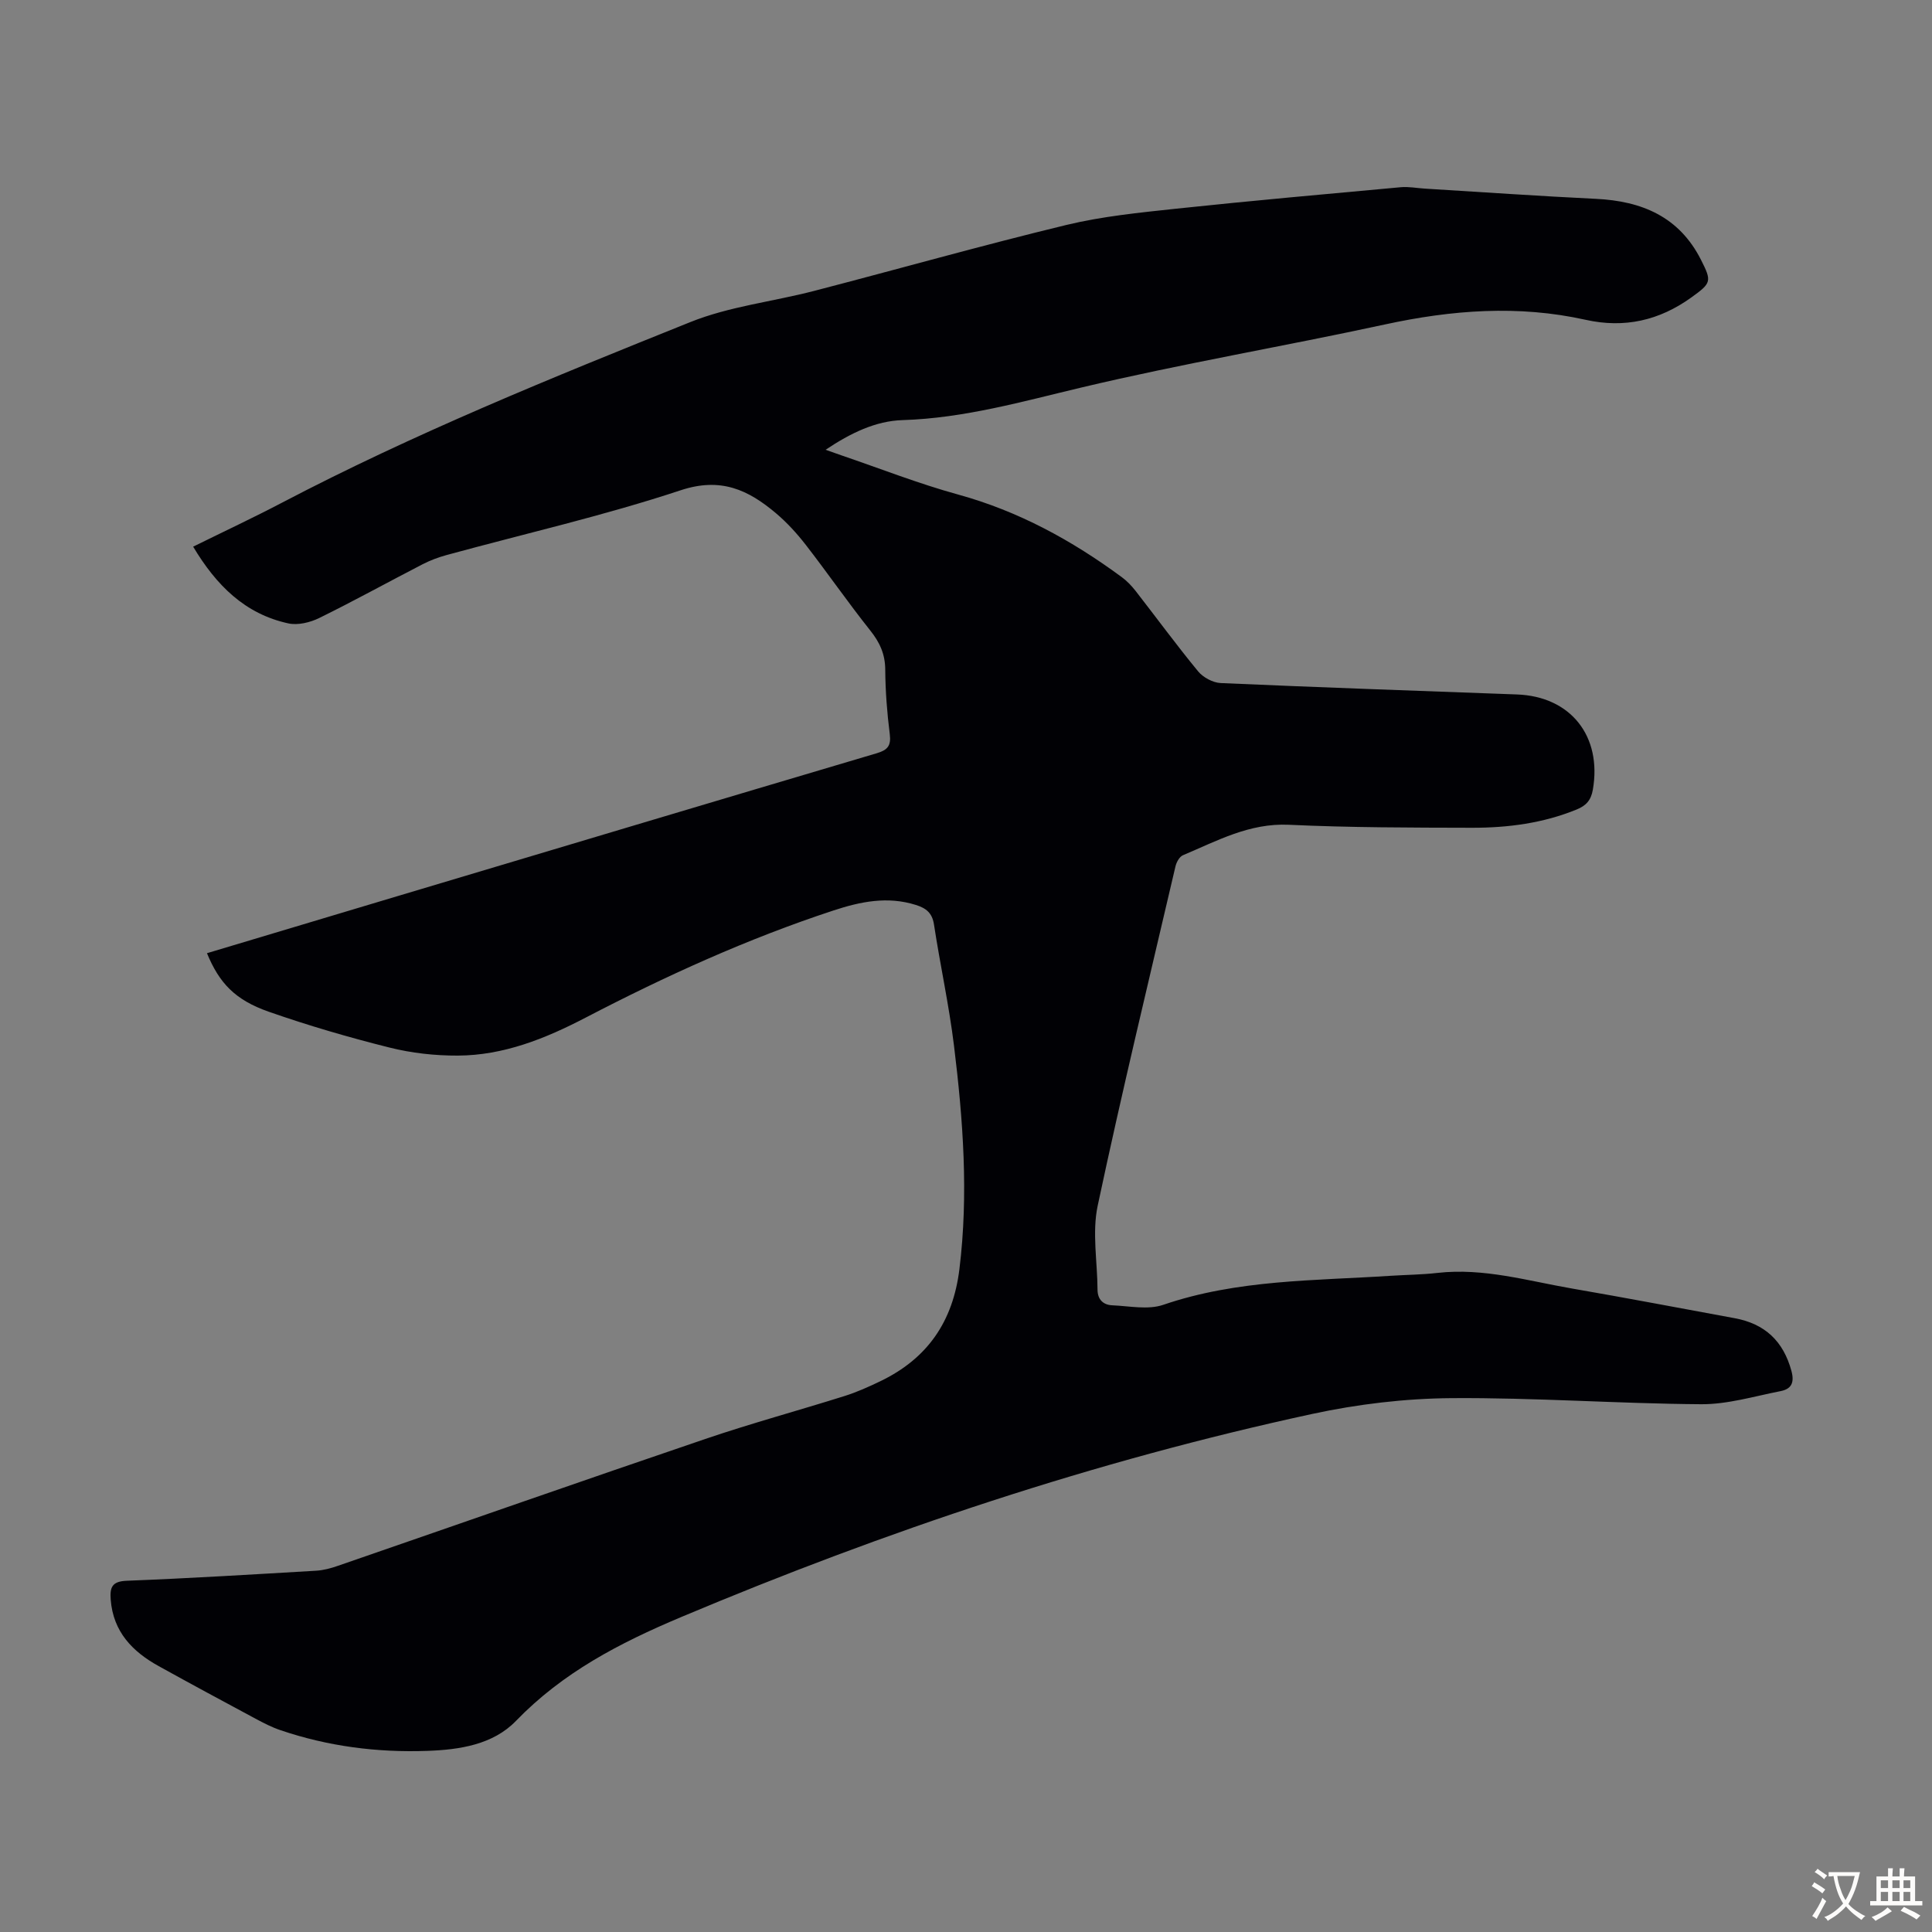 <svg enable-background="new 0 0 400 400" viewBox="0 0 400 400" xmlns="http://www.w3.org/2000/svg"><rect x="0" y="0" width="400" height="400" fill="#808080" stroke="none"/><path d="m42.85 197.35c13.28-3.98 26.32-7.9 39.36-11.79 33.09-9.89 66.17-19.79 99.28-29.6 2.23-.66 3.03-1.5 2.73-3.94-.56-4.43-.91-8.92-.94-13.39-.02-3.23-1.15-5.65-3.13-8.13-4.59-5.77-8.8-11.86-13.32-17.69-1.84-2.37-3.91-4.64-6.2-6.57-5.71-4.81-11.37-7.49-19.69-4.74-15.89 5.26-32.28 8.99-48.46 13.41-1.71.47-3.41 1.1-4.98 1.91-7.15 3.69-14.2 7.59-21.42 11.14-1.88.92-4.4 1.53-6.37 1.11-8.99-1.95-14.93-7.88-19.72-15.89 6.36-3.14 12.41-5.97 18.33-9.07 27.37-14.34 55.98-25.93 84.59-37.42 8.1-3.26 17.1-4.24 25.64-6.46 17.41-4.52 34.73-9.42 52.21-13.65 7.45-1.8 15.18-2.56 22.82-3.38 15.46-1.64 30.95-3.02 46.44-4.44 1.64-.15 3.31.19 4.97.29 11.82.72 23.64 1.55 35.46 2.12 9.48.46 17.2 3.7 21.71 12.6 2.28 4.5 2.18 4.81-1.98 7.81-6.63 4.77-13.84 6.43-21.9 4.63-13.92-3.1-27.71-2.04-41.57.97-20.86 4.52-41.94 8.09-62.69 13.02-12.31 2.92-24.38 6.38-37.15 6.78-5.6.17-10.76 2.68-15.94 6.14 1.37.48 2.33.83 3.29 1.16 8.04 2.74 15.97 5.86 24.15 8.11 12.5 3.44 23.56 9.49 33.88 17.1 1.06.78 2.01 1.77 2.83 2.81 4.33 5.56 8.5 11.26 12.98 16.7 1.04 1.26 3.05 2.34 4.66 2.42 20.45.9 40.91 1.61 61.36 2.36 11.13.41 17.63 8.66 15.7 19.73-.38 2.19-1.41 3.29-3.33 4.08-6.96 2.85-14.27 3.8-21.68 3.79-12.64-.03-25.3-.03-37.92-.62-8.18-.38-14.89 3.34-21.94 6.31-.73.31-1.35 1.46-1.55 2.34-5.46 23.39-11.11 46.74-16.1 70.24-1.17 5.53-.06 11.55-.03 17.34.01 2.07 1.18 3.18 3.06 3.26 3.53.15 7.39.98 10.55-.1 15.33-5.25 31.27-4.98 47.08-6.01 3.24-.21 6.49-.23 9.71-.6 9.55-1.08 18.65 1.65 27.87 3.24 11.24 1.94 22.44 4.08 33.65 6.14 6.24 1.15 10.07 4.73 11.75 10.93.68 2.51-.1 3.75-2.26 4.17-5.46 1.07-10.98 2.75-16.46 2.71-17.22-.12-34.44-1.39-51.65-1.26-9.65.07-19.45 1.24-28.89 3.28-44.92 9.71-88.28 24.23-130.65 42.06-12.77 5.38-24.46 11.45-34.17 21.49-4.75 4.91-11.67 5.97-18.37 6.2-10.37.37-20.55-.94-30.4-4.29-1.78-.6-3.48-1.48-5.14-2.37-6.7-3.59-13.39-7.2-20.04-10.88-5.45-3.01-9.43-7.11-9.95-13.76-.19-2.52.23-3.8 3.31-3.92 13.08-.51 26.14-1.31 39.21-2.08 1.53-.09 3.08-.51 4.54-1.02 25.35-8.75 50.66-17.63 76.05-26.26 9.52-3.24 19.23-5.87 28.83-8.89 2.54-.8 5.01-1.91 7.42-3.07 9.75-4.7 15.03-12.34 16.36-23.23 1.9-15.49.76-30.85-1.12-46.19-1.03-8.42-2.87-16.74-4.15-25.14-.37-2.4-1.63-3.37-3.75-4.04-5.87-1.85-11.46-.7-17.08 1.15-17.79 5.85-34.75 13.57-51.33 22.2-8.3 4.32-16.94 7.8-26.43 7.84-4.73.02-9.58-.52-14.16-1.67-8.43-2.11-16.8-4.55-25-7.42-6.99-2.45-10.23-5.95-12.77-12.11z" fill="#010105"/><g fill="#fcfbfa"><path d="m377.9 391.2c-.2.3-.4.5-.6.8-.7-.6-1.4-1-2.2-1.5.2-.3.4-.5.5-.8.6.4 1.4.8 2.3 1.5zm-1.8 6.1c-.2-.2-.5-.4-.9-.6.4-.6.8-1.2 1.2-1.9s.7-1.3.9-1.9c.3.3.5.5.8.7-.7 1.3-1.4 2.6-2 3.7zm2.2-9c-.3.3-.5.5-.6.8-.6-.6-1.3-1.1-2-1.5.3-.3.5-.5.6-.7.6.5 1.3.9 2 1.4zm.3.2v-.9h2 4.5c-.3 1.3-.6 2.5-1 3.6s-.9 2.1-1.4 3c.4.5 1 1 1.6 1.4s1.2.8 1.9 1.1c-.3.2-.5.4-.8.8-.4-.3-1-.7-1.6-1.2s-1.2-1.1-1.6-1.6c-.5.6-1.1 1.1-1.7 1.6s-1.4.9-2.1 1.4c-.1-.3-.3-.5-.7-.8.6-.2 1.2-.5 1.9-1s1.4-1.1 2-1.8c-.5-.8-.9-1.6-1.2-2.5s-.6-2-.8-3.2c-.4.1-.7.1-1 .1zm2.5 2.7c.3 1 .7 1.7 1 2.2.3-.5.6-1.1 1-2s.6-1.9.9-3h-3.2-.4c.1.9.3 1.8.7 2.8z"/><path d="m396.5 388.5v1.5 3.6h1.5v.9c-.4 0-1 0-1.7 0h-7.9c-.5 0-.9 0-1.2 0v-.9h1.3v-3.5c0-.7 0-1.2 0-1.6h2.4c0-.8 0-1.4 0-1.7h1c0 .3-.1.8-.1 1.7h1.5c0-.8 0-1.4 0-1.7h1c0 .3-.1.9-.1 1.7zm-8.2 9.2c-.2-.3-.5-.5-.8-.8.8-.3 1.4-.6 1.9-.9s1-.7 1.4-1.1c.3.3.6.5.9.8-1.6 1-2.8 1.6-3.4 2zm2.6-6.8v-1.6h-1.5v1.6zm0 2.7v-1.9h-1.5v1.9zm2.4-2.7v-1.6h-1.5v1.6zm0 2.7v-1.9h-1.5v1.9zm.2 2 .7-.8c.4.2.9.5 1.6.8s1.3.7 1.8 1c-.3.3-.5.5-.8.8-.4-.3-1.5-1-3.3-1.8zm2-4.7v-1.6h-1.4v1.6zm0 2.7v-1.9h-1.4v1.9z"/></g></svg>
